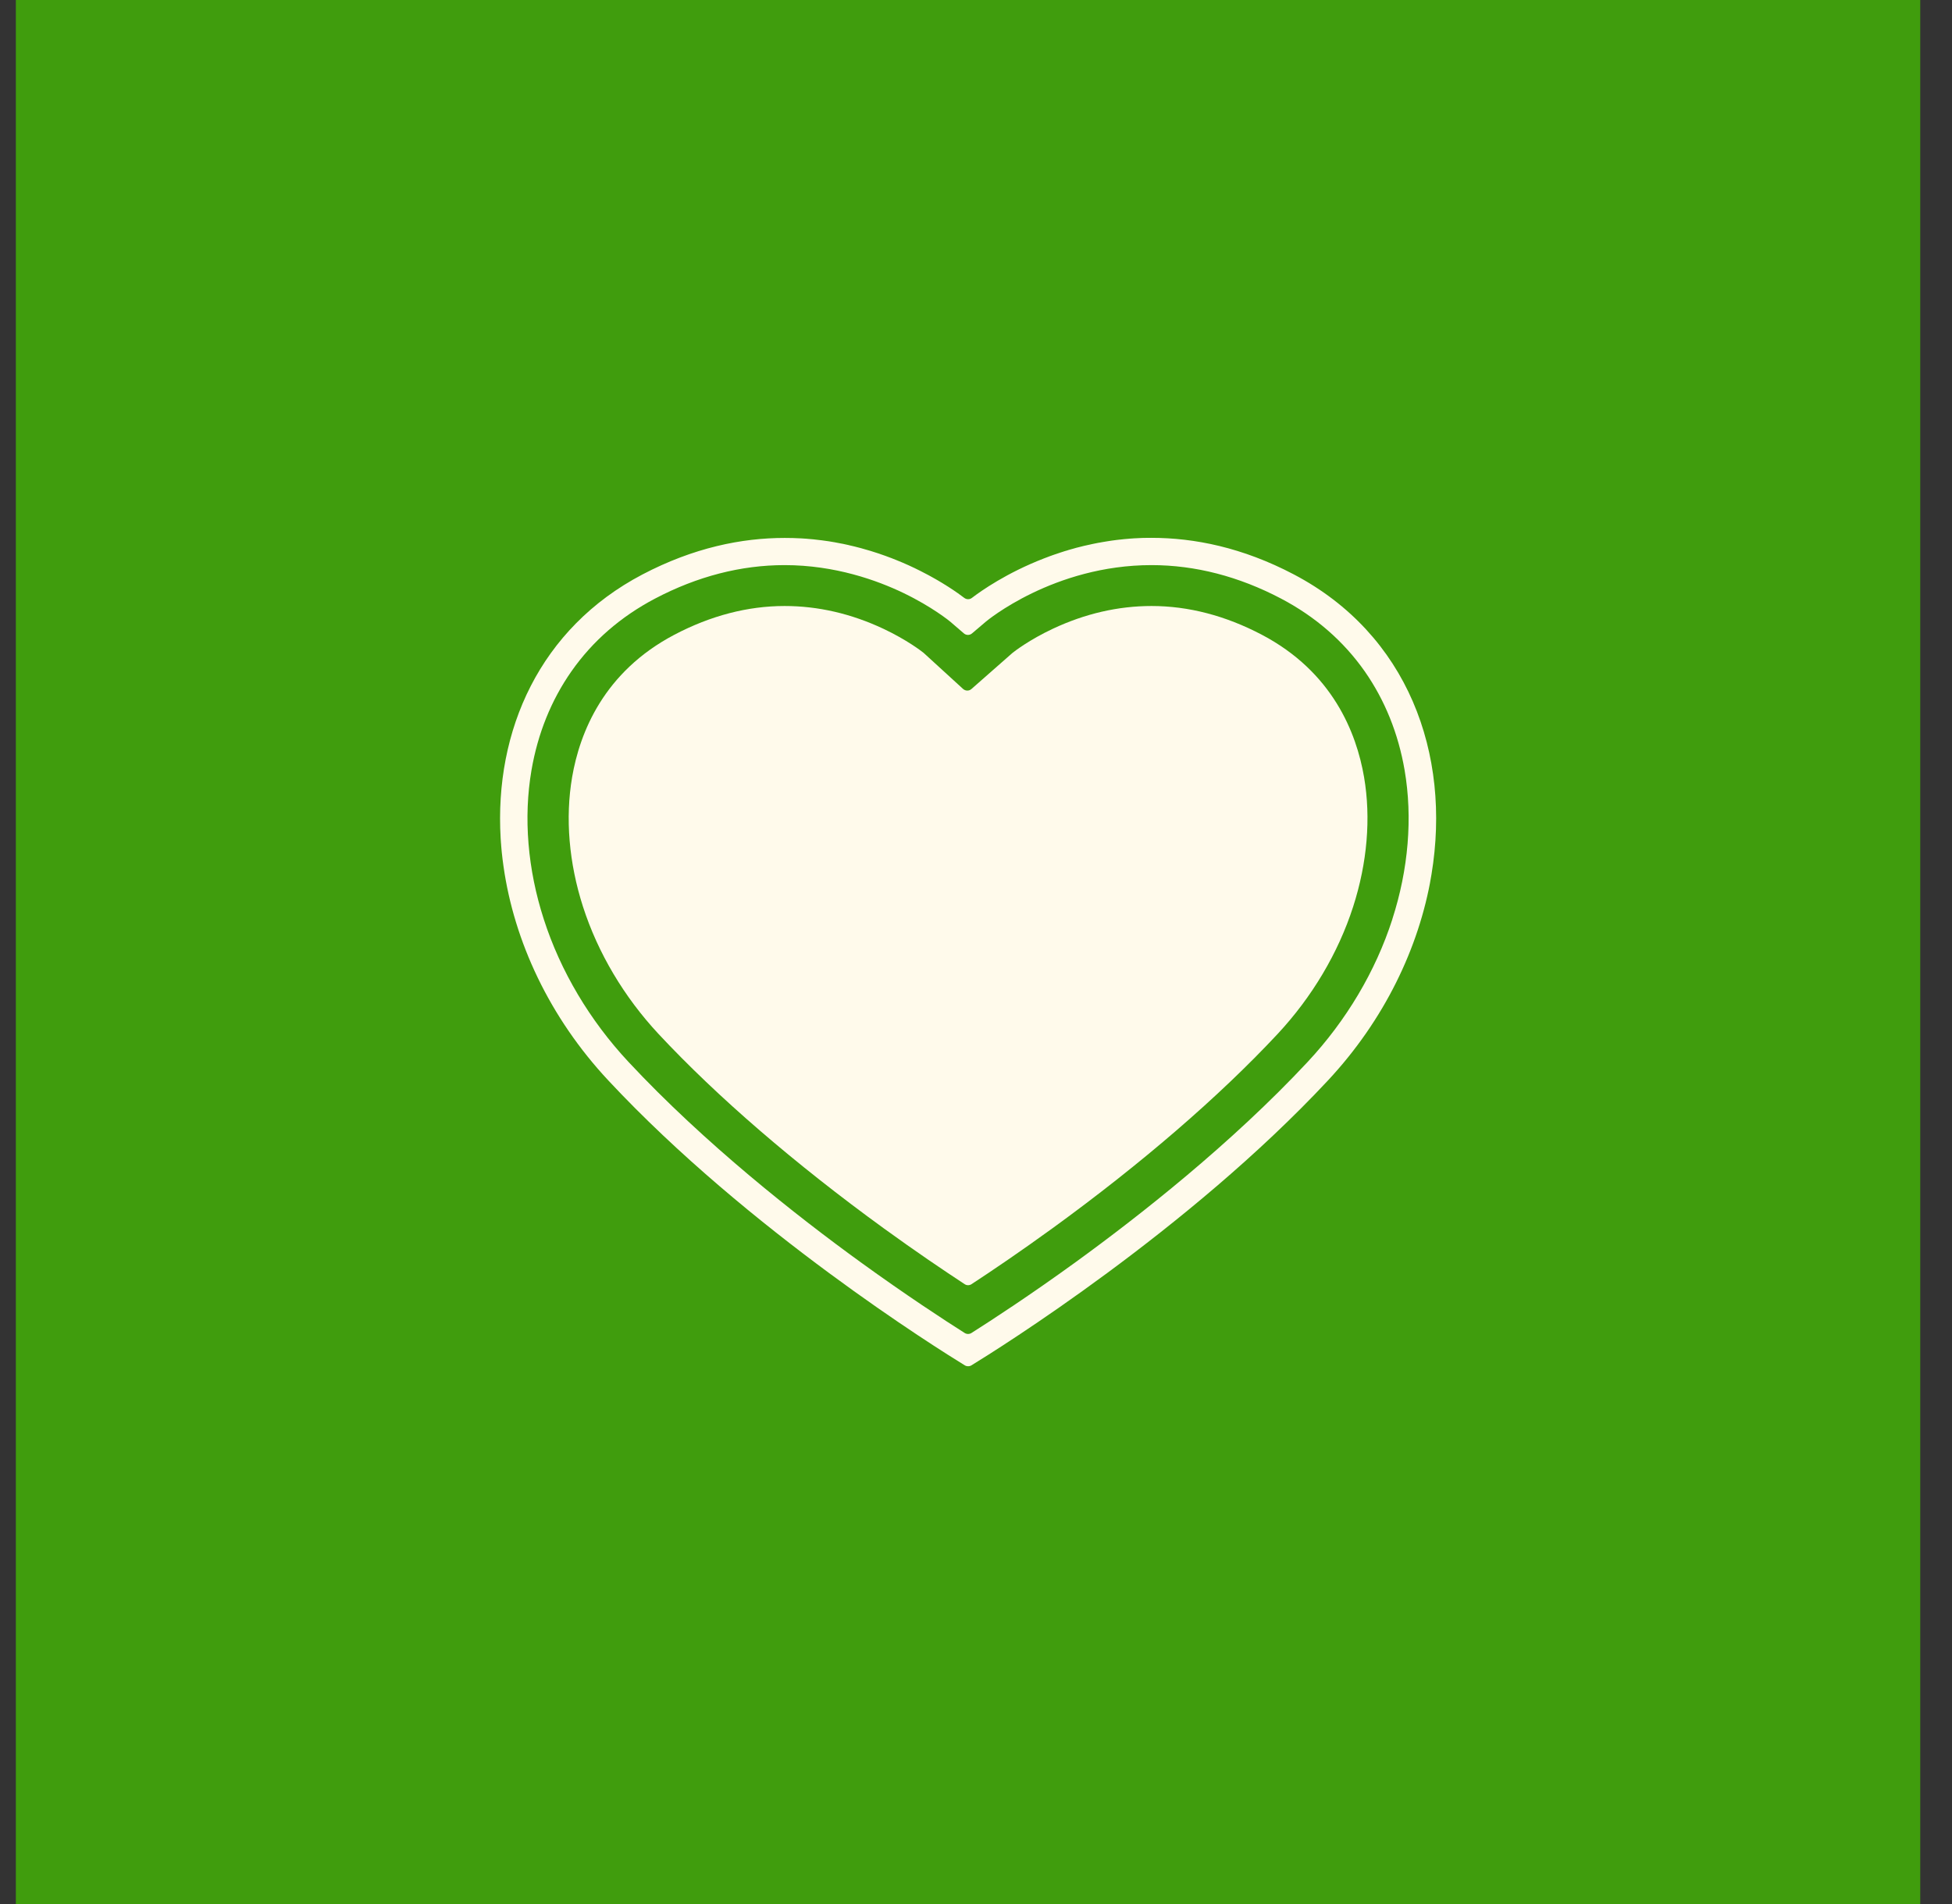<svg width="41" height="40" viewBox="0 0 41 40" fill="none" xmlns="http://www.w3.org/2000/svg">
<rect x="0" y="0" width="41" height="40" fill="#333333" stroke="none"/>
<rect width="40" height="40" transform="translate(0.333)" fill="#409D0D"/>
<path d="M30.033 18.56C30.045 18.497 30.056 18.434 30.067 18.37C30.487 15.833 29.566 13.322 27.175 12.067C26.098 11.501 25.085 11.299 24.185 11.299C24.157 11.299 24.128 11.299 24.1 11.3C24.091 11.3 24.082 11.3 24.073 11.3C24.052 11.3 24.032 11.301 24.011 11.301C24.001 11.301 23.992 11.302 23.983 11.302C23.959 11.303 23.935 11.304 23.912 11.305C23.907 11.305 23.901 11.305 23.896 11.306C23.868 11.307 23.84 11.308 23.812 11.31C23.804 11.311 23.795 11.311 23.787 11.312C23.767 11.313 23.747 11.315 23.727 11.316C23.717 11.317 23.707 11.318 23.698 11.319C23.678 11.32 23.658 11.322 23.638 11.324C23.63 11.325 23.622 11.325 23.614 11.326C23.587 11.329 23.56 11.331 23.533 11.335C23.525 11.335 23.518 11.336 23.51 11.337C23.49 11.339 23.471 11.342 23.451 11.344C23.441 11.346 23.431 11.347 23.421 11.348C23.403 11.351 23.385 11.353 23.367 11.355C23.358 11.357 23.348 11.358 23.339 11.359C23.313 11.363 23.288 11.367 23.262 11.371C23.256 11.372 23.25 11.373 23.244 11.374C23.224 11.377 23.203 11.38 23.183 11.384C23.173 11.386 23.163 11.387 23.153 11.389C23.136 11.392 23.12 11.395 23.104 11.398C23.093 11.4 23.084 11.401 23.073 11.403C23.055 11.407 23.036 11.411 23.017 11.414C23.01 11.416 23.004 11.417 22.997 11.418C22.973 11.423 22.949 11.428 22.925 11.433C22.915 11.435 22.905 11.437 22.895 11.44C22.88 11.443 22.864 11.446 22.849 11.45C22.839 11.452 22.829 11.454 22.818 11.457C22.802 11.46 22.787 11.464 22.771 11.467C22.762 11.47 22.753 11.472 22.744 11.474C22.721 11.479 22.699 11.485 22.676 11.491C22.666 11.493 22.657 11.495 22.648 11.498C22.633 11.502 22.619 11.506 22.604 11.509C22.594 11.512 22.583 11.515 22.573 11.518C22.559 11.522 22.546 11.526 22.532 11.53C22.522 11.532 22.512 11.535 22.502 11.538C22.482 11.544 22.462 11.549 22.442 11.555C22.432 11.558 22.421 11.561 22.412 11.565C22.398 11.569 22.383 11.573 22.369 11.577C22.359 11.581 22.349 11.584 22.338 11.587C22.326 11.591 22.313 11.595 22.301 11.599C22.291 11.602 22.28 11.606 22.27 11.609C22.257 11.614 22.243 11.618 22.229 11.623C22.215 11.627 22.201 11.632 22.188 11.637C22.174 11.642 22.159 11.646 22.145 11.651C22.135 11.655 22.125 11.659 22.114 11.662C22.103 11.666 22.092 11.67 22.081 11.674C22.07 11.678 22.06 11.681 22.049 11.685C22.038 11.689 22.027 11.694 22.016 11.698C22.006 11.701 21.996 11.705 21.987 11.709C21.968 11.716 21.95 11.723 21.931 11.73C21.145 12.034 20.607 12.413 20.414 12.561C20.367 12.597 20.302 12.597 20.254 12.561C20.114 12.454 19.795 12.227 19.331 11.994C19.609 12.133 19.835 12.271 20.001 12.382C19.834 12.271 19.609 12.133 19.331 11.994C19.177 11.916 19.007 11.838 18.822 11.764C18.822 11.764 18.821 11.764 18.82 11.763C18.785 11.749 18.748 11.735 18.711 11.72L18.707 11.719C18.67 11.705 18.633 11.691 18.595 11.677C18.594 11.677 18.593 11.677 18.592 11.676C18.553 11.662 18.514 11.648 18.474 11.635C18.474 11.635 18.474 11.635 18.473 11.634C18.353 11.594 18.228 11.555 18.098 11.52C18.096 11.519 18.094 11.519 18.092 11.518C18.051 11.507 18.009 11.496 17.968 11.486C17.964 11.485 17.962 11.484 17.958 11.483C17.917 11.473 17.875 11.463 17.833 11.454C17.83 11.453 17.826 11.452 17.823 11.451C17.781 11.442 17.738 11.432 17.695 11.423C17.692 11.423 17.689 11.422 17.686 11.422C17.641 11.413 17.596 11.404 17.55 11.396C17.549 11.396 17.548 11.395 17.547 11.395C17.499 11.387 17.452 11.379 17.404 11.371C17.404 11.371 17.403 11.371 17.403 11.371C17.356 11.364 17.308 11.357 17.259 11.351C17.256 11.351 17.253 11.35 17.25 11.35C17.205 11.344 17.159 11.339 17.113 11.334C17.108 11.334 17.103 11.333 17.099 11.332C17.053 11.328 17.008 11.324 16.962 11.32C16.957 11.319 16.952 11.319 16.946 11.318C16.9 11.315 16.854 11.312 16.807 11.309C16.802 11.309 16.797 11.309 16.793 11.309C16.745 11.306 16.696 11.304 16.648 11.303C16.644 11.303 16.641 11.303 16.637 11.303C16.586 11.301 16.534 11.301 16.482 11.301C15.582 11.301 14.57 11.504 13.493 12.069C11.341 13.199 10.381 15.345 10.516 17.613C10.512 17.55 10.509 17.487 10.507 17.424C10.511 17.55 10.519 17.676 10.53 17.802C10.524 17.739 10.519 17.676 10.516 17.613C10.527 17.806 10.547 18 10.575 18.195C10.592 18.317 10.612 18.439 10.636 18.562C10.612 18.44 10.592 18.318 10.575 18.196C10.798 19.776 11.542 21.376 12.778 22.699C15.717 25.849 19.698 28.336 20.266 28.684C20.308 28.709 20.361 28.709 20.403 28.684C20.971 28.336 24.952 25.849 27.892 22.699C29.072 21.434 29.804 19.916 30.062 18.405C30.053 18.457 30.044 18.509 30.034 18.562L30.033 18.56ZM29.245 19.312C28.894 20.402 28.279 21.438 27.467 22.308C25.863 24.027 23.931 25.544 22.593 26.515C21.64 27.206 20.843 27.726 20.404 28.004C20.361 28.031 20.306 28.031 20.263 28.004C19.824 27.726 19.028 27.206 18.074 26.515C16.735 25.544 14.804 24.027 13.2 22.308C12.388 21.438 11.773 20.403 11.422 19.312C11.082 18.26 10.993 17.177 11.163 16.182C11.296 15.409 11.578 14.71 12.002 14.104C12.447 13.468 13.039 12.953 13.761 12.574C14.648 12.108 15.563 11.872 16.479 11.872C17.539 11.872 18.424 12.192 18.979 12.459C19.581 12.75 19.941 13.045 19.959 13.06L20.245 13.306C20.294 13.349 20.367 13.349 20.416 13.307L20.708 13.059C20.722 13.047 22.128 11.872 24.187 11.872C25.103 11.872 26.018 12.108 26.905 12.574C27.627 12.953 28.219 13.468 28.665 14.104C29.088 14.71 29.37 15.409 29.503 16.182C29.673 17.177 29.584 18.26 29.244 19.312H29.245Z" fill="#FFFAEB"/>
<path d="M28.651 16.326C28.491 15.392 27.988 14.115 26.502 13.334C25.741 12.934 24.962 12.731 24.188 12.731C23.486 12.731 22.788 12.892 22.112 13.21C21.617 13.443 21.308 13.683 21.267 13.716L20.404 14.475C20.354 14.52 20.278 14.518 20.228 14.473L19.399 13.715C19.353 13.678 19.046 13.441 18.556 13.21C17.88 12.892 17.182 12.731 16.48 12.731C15.706 12.731 14.927 12.934 14.166 13.334C12.68 14.115 12.177 15.392 12.017 16.326C11.87 17.186 11.949 18.128 12.246 19.05C12.559 20.021 13.108 20.945 13.834 21.724C15.063 23.041 16.7 24.453 18.568 25.809C19.234 26.292 19.823 26.69 20.262 26.978C20.305 27.007 20.362 27.007 20.406 26.978C20.845 26.691 21.433 26.292 22.099 25.809C23.967 24.453 25.604 23.041 26.833 21.724C27.559 20.945 28.108 20.021 28.421 19.05C28.718 18.128 28.798 17.186 28.651 16.326H28.651Z" fill="#FFFAEB"/>
<path d="M20.334 19.665C20.114 19.665 19.936 19.842 19.936 20.06C19.936 20.278 20.114 20.456 20.334 20.456C20.553 20.456 20.732 20.278 20.732 20.06C20.732 19.842 20.553 19.665 20.334 19.665Z" fill="#FFFAEB"/>
</svg>
